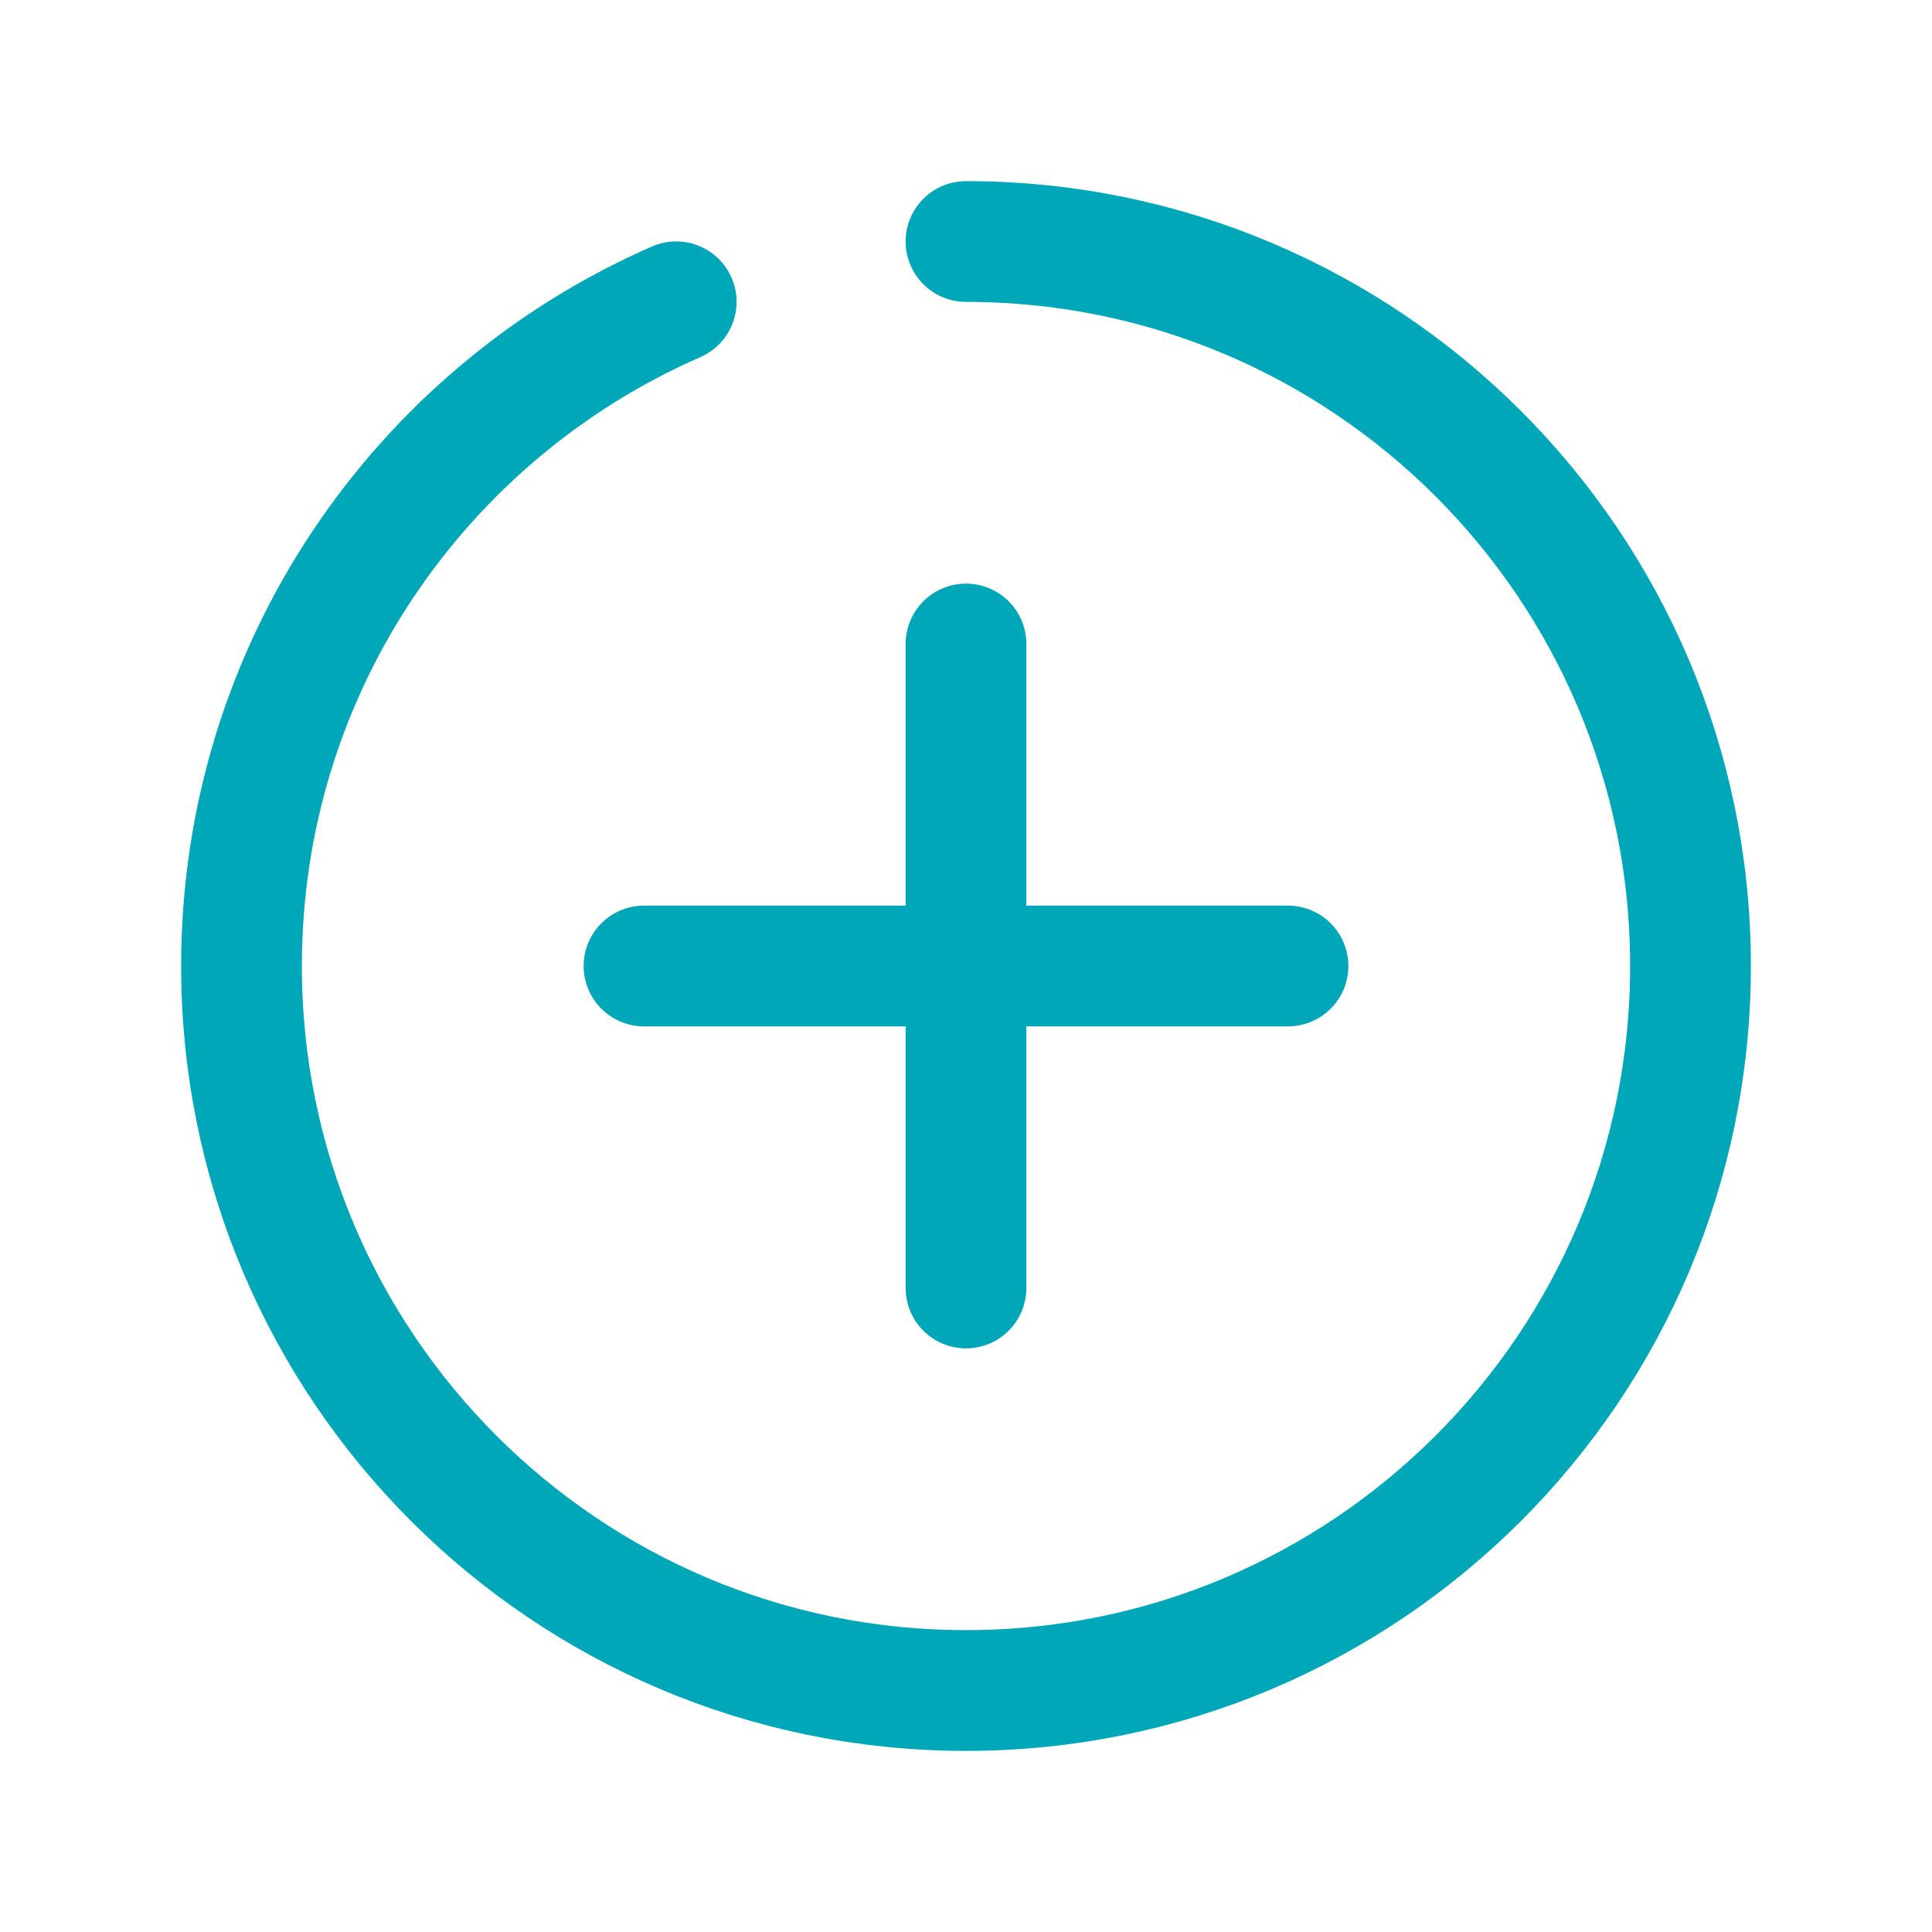 <svg width="24" height="24" viewBox="0 0 24 24" fill="none" xmlns="http://www.w3.org/2000/svg">
<path d="M12 3C16.971 3 21 7.029 21 12C21 16.971 16.971 21 12 21C7.029 21 3 16.971 3 12C3 8.309 5.221 5.138 8.4 3.749" stroke="#00A7B8" stroke-width="1.5" stroke-linecap="round" stroke-linejoin="round"/>
<path d="M12 8V16" stroke="#00A7B8" stroke-width="1.5" stroke-linecap="round" stroke-linejoin="round"/>
<path d="M8 12H16" stroke="#00A7B8" stroke-width="1.5" stroke-linecap="round" stroke-linejoin="round"/>
</svg>
